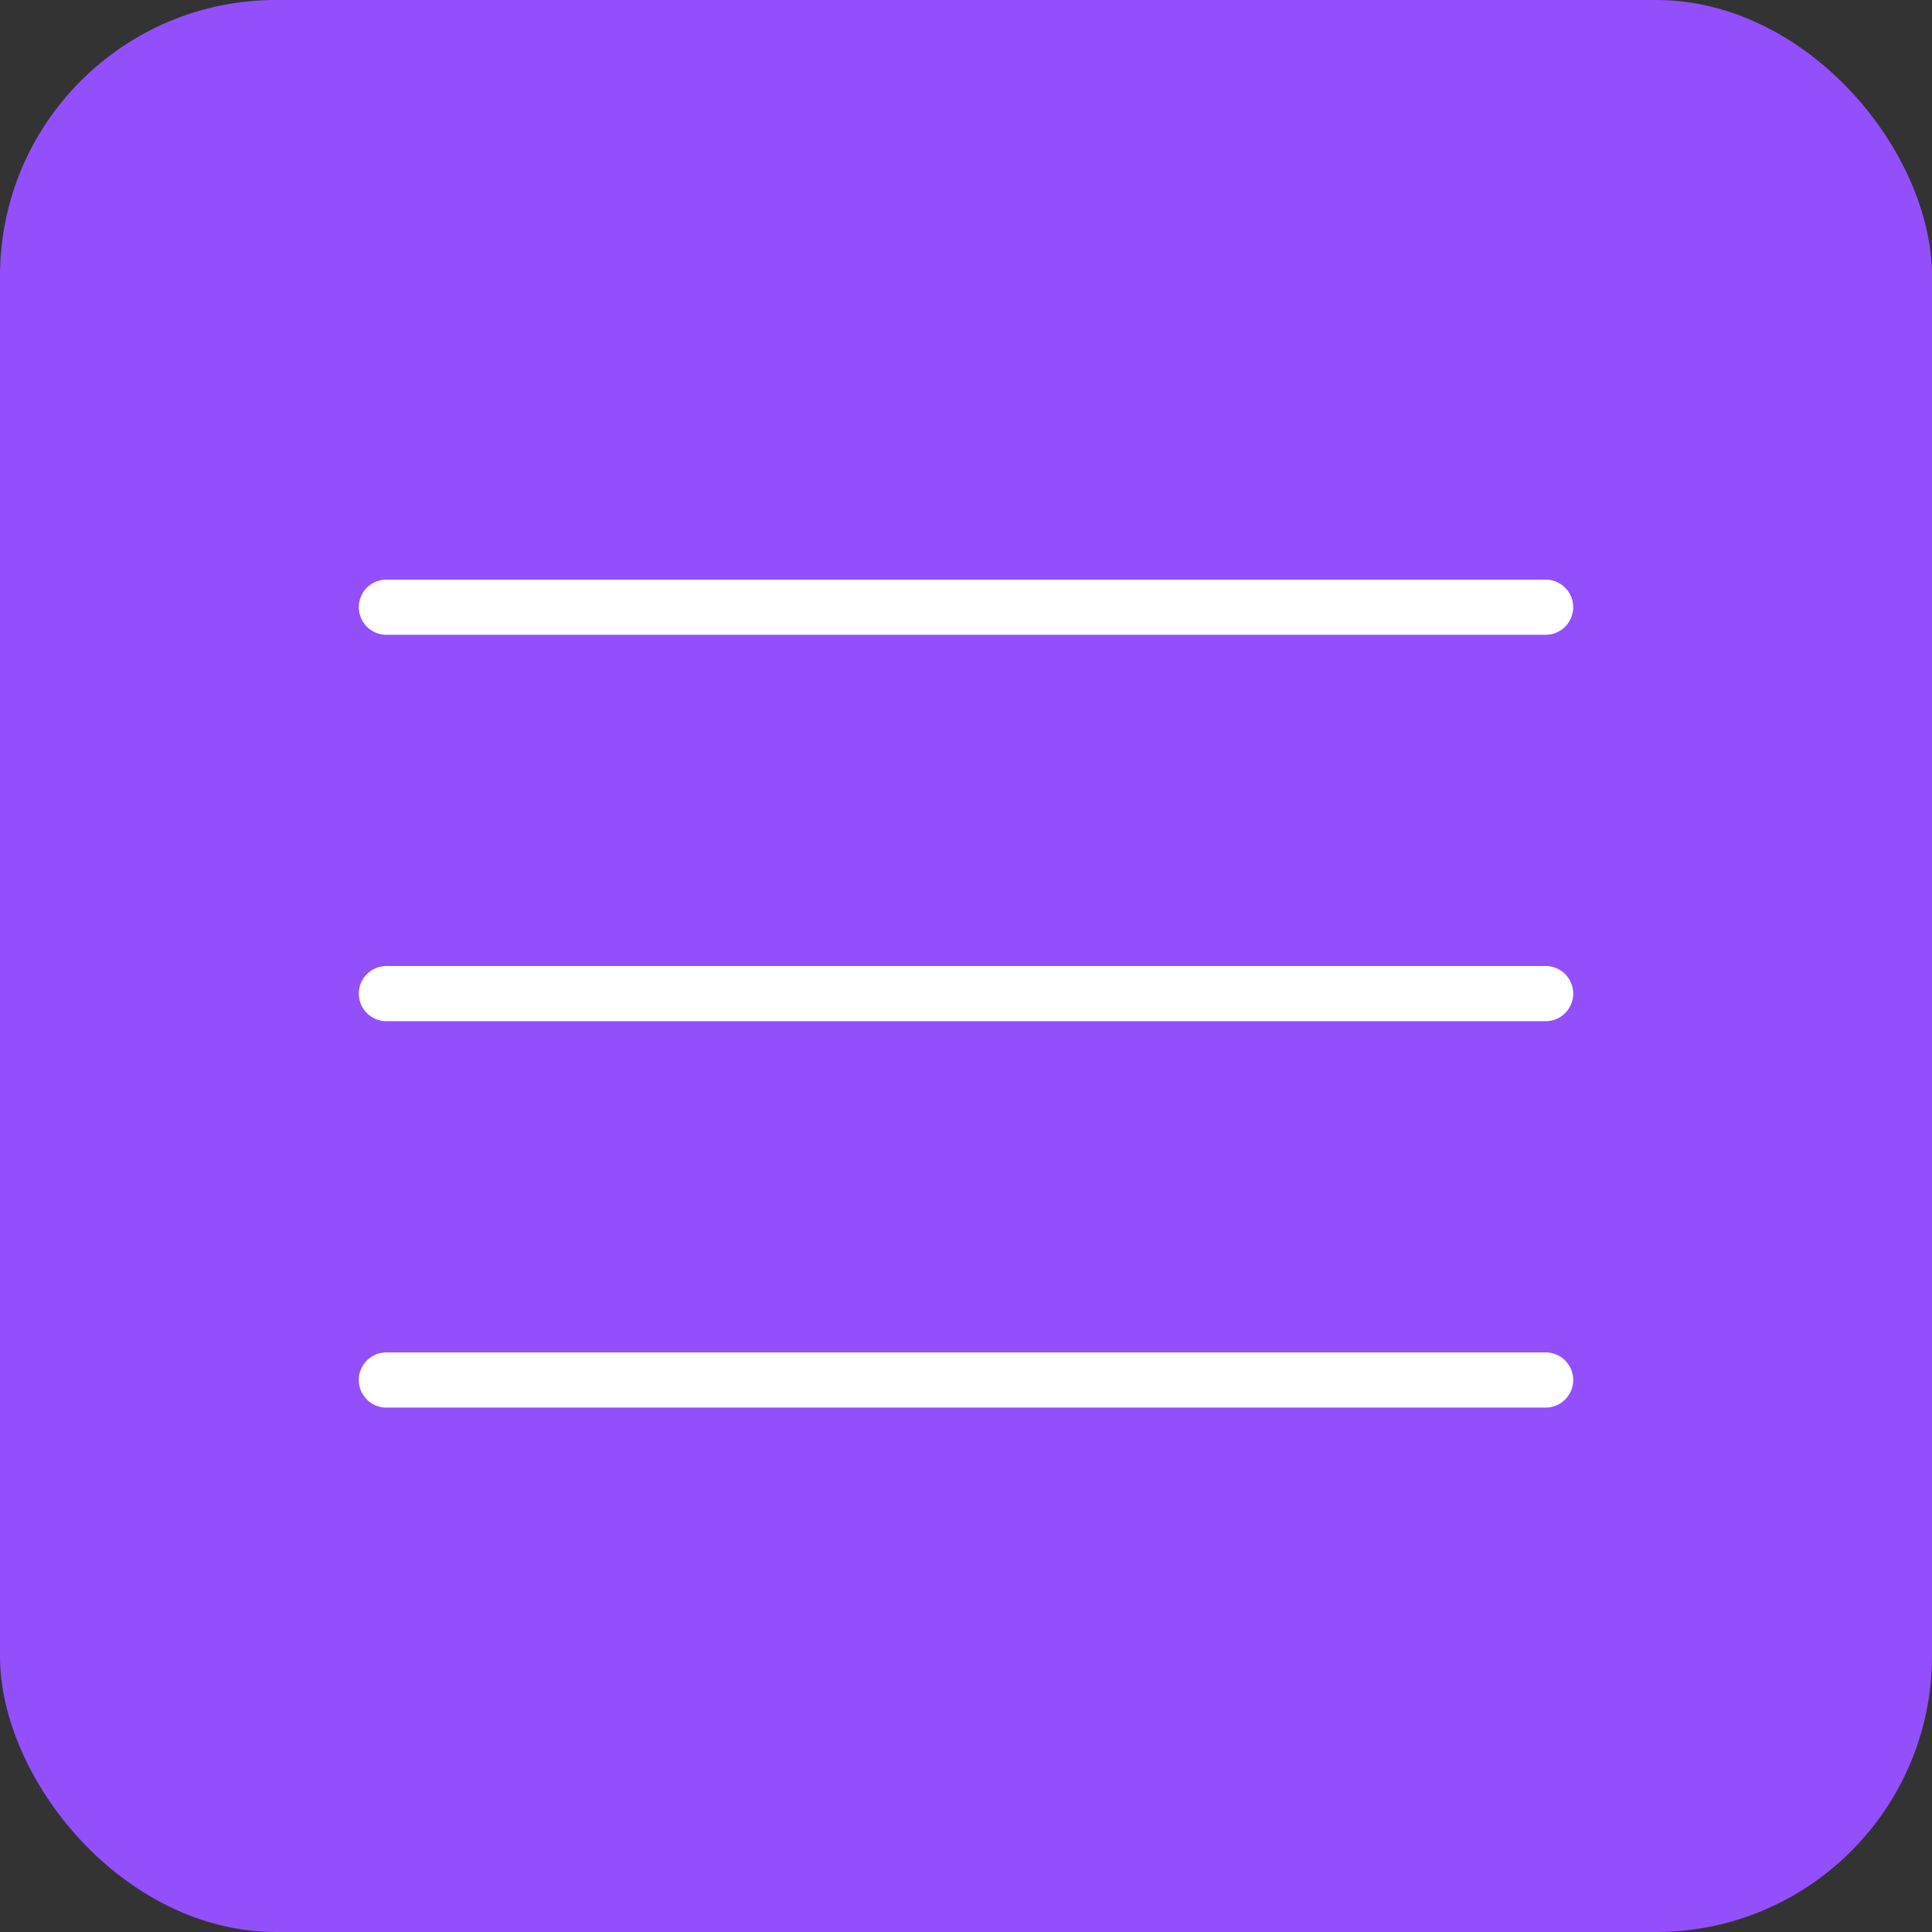 <?xml version="1.0" encoding="UTF-8"?> <svg xmlns="http://www.w3.org/2000/svg" width="35" height="35" viewBox="0 0 35 35" fill="none"><rect x="0" y="0" width="35" height="35" fill="#333333" stroke="none"/><rect width="35" height="35" rx="5" fill="#934FFC"></rect><path d="M7 11H28" stroke="white" stroke-linecap="round"></path><path d="M7 18H28" stroke="white" stroke-linecap="round"></path><path d="M7 25H28" stroke="white" stroke-linecap="round"></path></svg> 